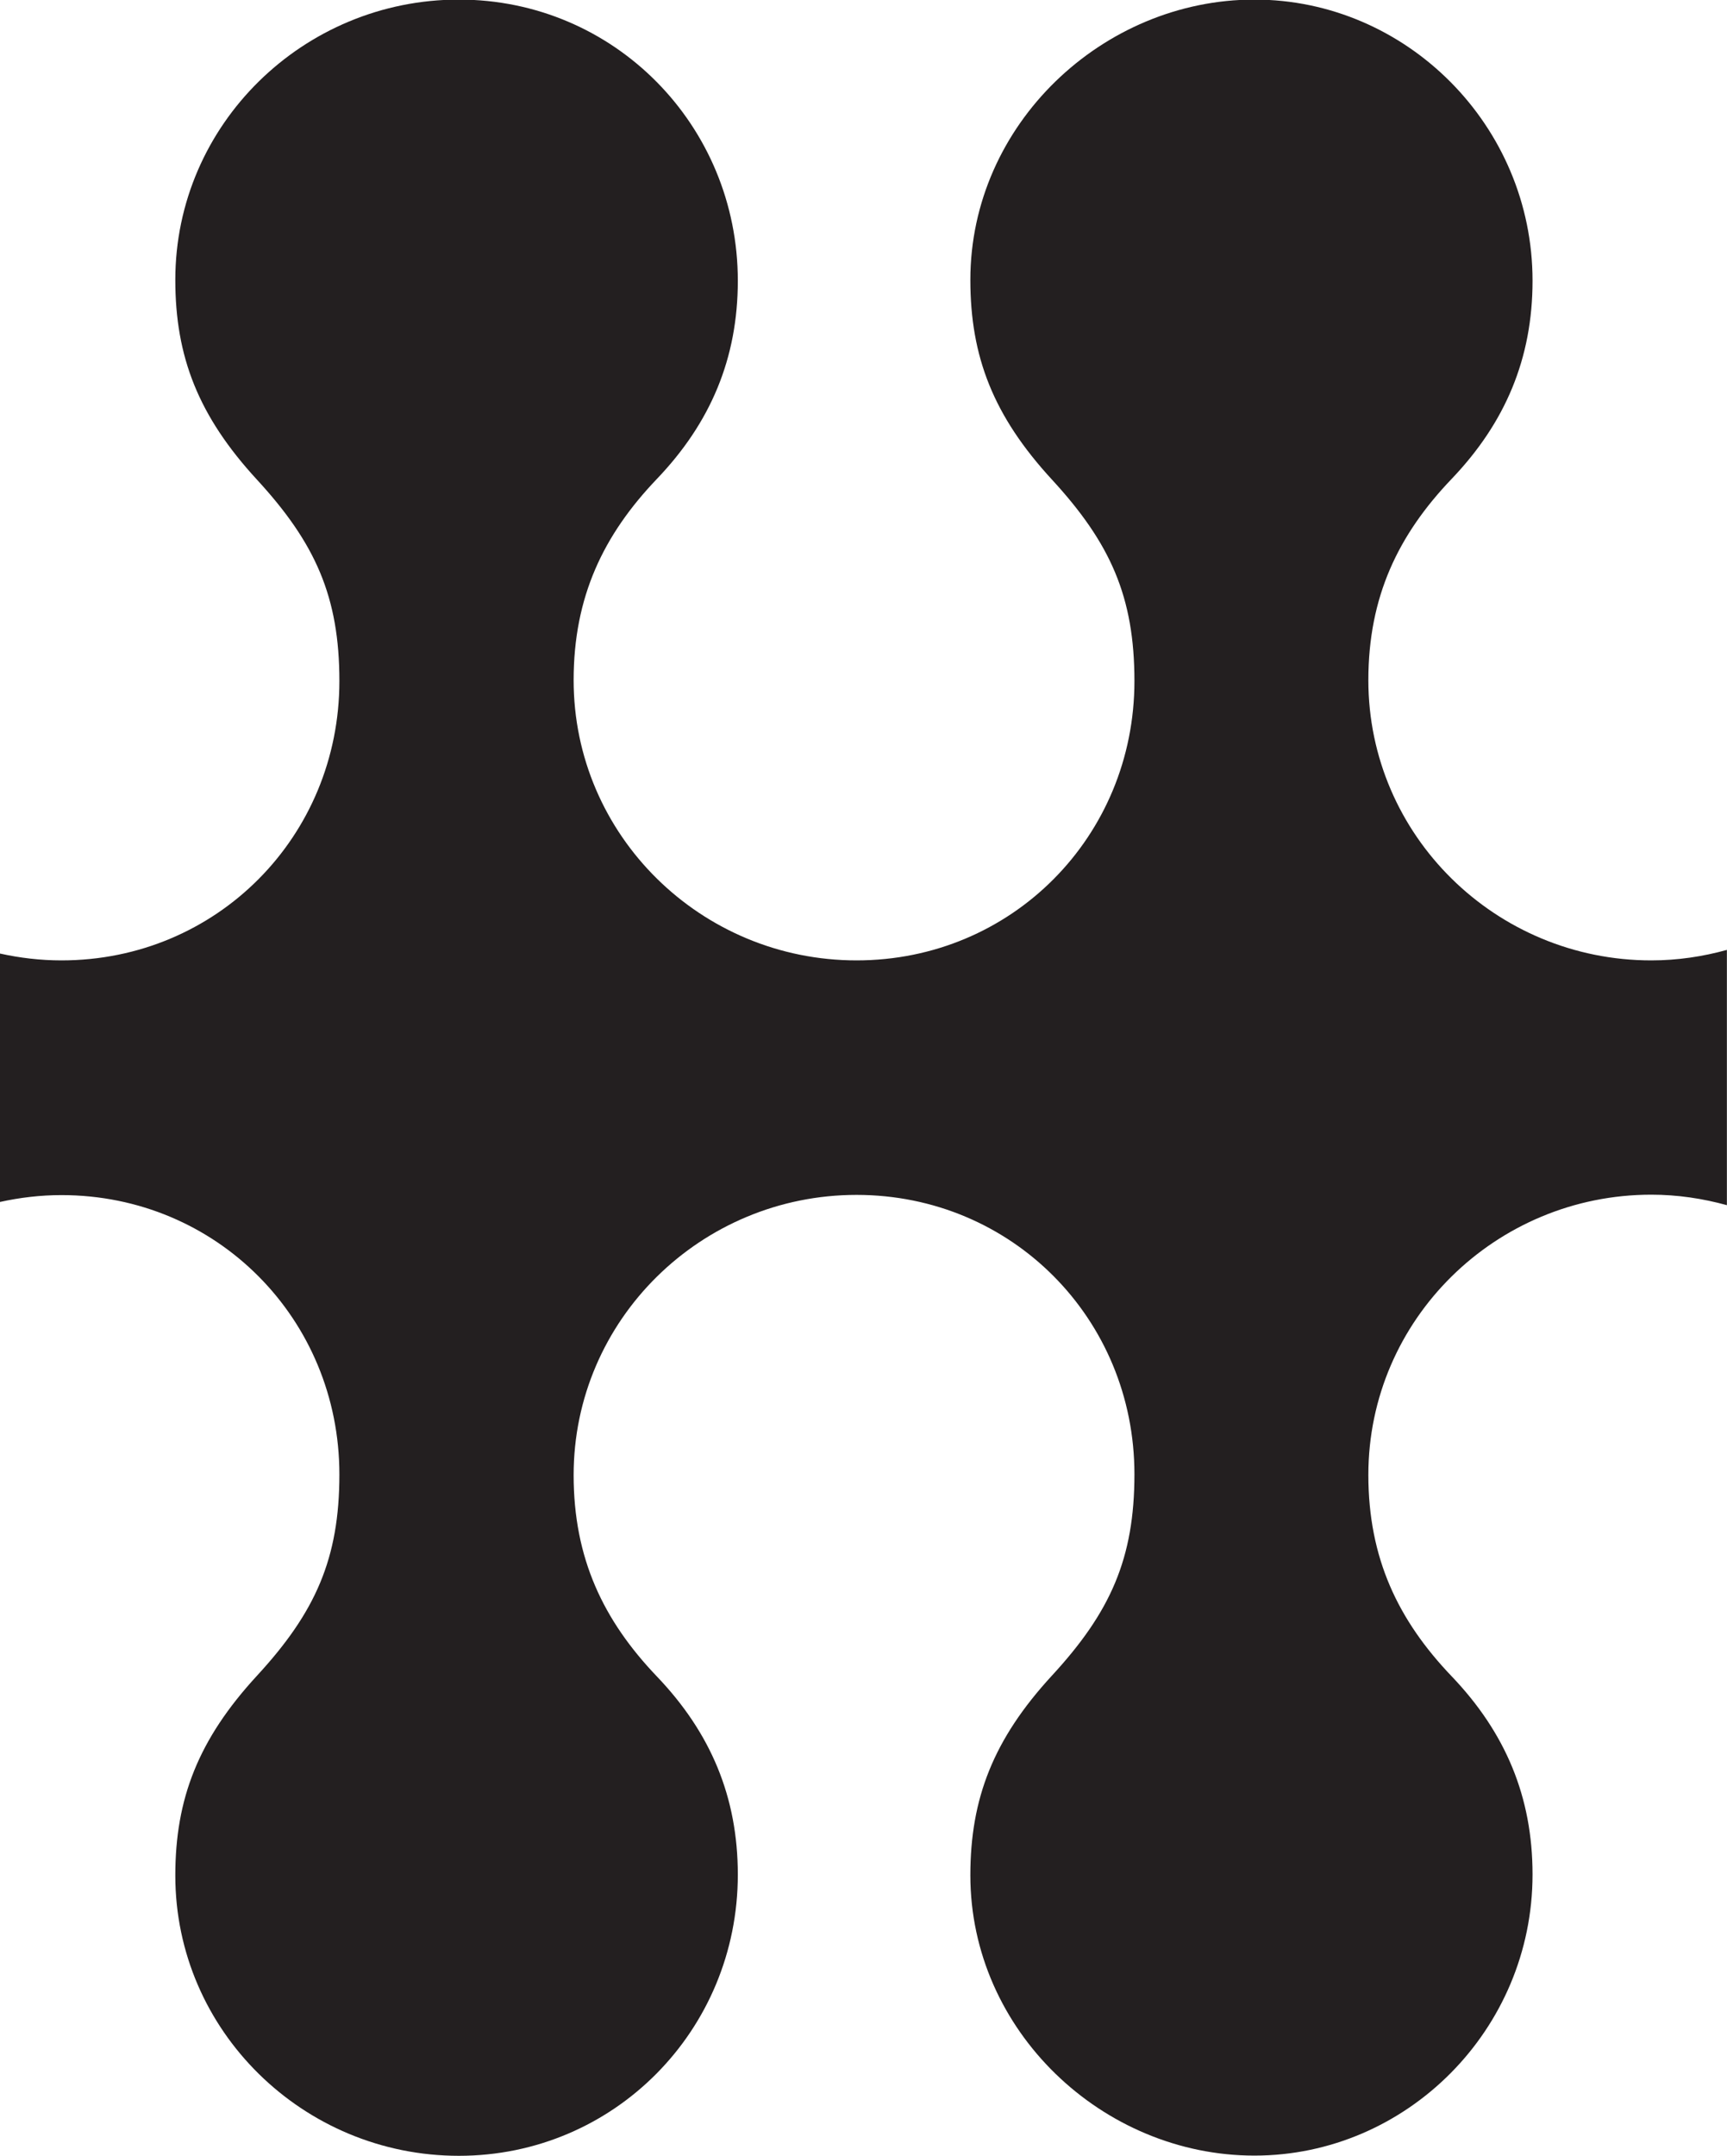 <?xml version="1.0" encoding="UTF-8"?>
<svg xmlns="http://www.w3.org/2000/svg" id="Layer_1" data-name="Layer 1" viewBox="0 0 161.46 201.42">
  <defs>
    <style>
      .cls-1 {
        fill: #231f20;
      }
    </style>
  </defs>
  <path class="cls-1" d="M0,112.3c1.86-.41,3.78-.64,5.75-.64,14.52,0,25.98,11.58,25.98,26.1,0,7.87-2.24,12.88-7.71,18.81-5.47,5.94-7.63,11.47-7.63,18.66,0,14.52,11.99,26.19,26.51,26.19s26.08-11.74,26.08-26.27c0-7.26-2.54-13.26-7.56-18.51-5.01-5.24-7.79-11.03-7.79-18.82,0-14.52,11.93-26.18,26.45-26.18s25.98,11.58,25.98,26.1c0,7.87-2.24,12.88-7.71,18.81-5.47,5.94-7.63,11.47-7.63,18.66,0,14.52,12.36,26.19,26.56,26.19s26-11.74,26-26.27c0-7.26-2.54-13.26-7.56-18.51-5.01-5.24-7.79-11.03-7.79-18.82,0-14.52,11.93-26.18,26.45-26.18,2.46,0,4.82.36,7.07.98v-23.85c-2.24.62-4.61.98-7.07.98-14.52,0-26.45-11.66-26.45-26.18,0-7.79,2.78-13.57,7.79-18.81,5.01-5.24,7.56-11.25,7.56-18.51,0-14.52-11.81-26.27-26-26.27s-26.56,11.67-26.56,26.19c0,7.19,2.16,12.72,7.63,18.66,5.47,5.94,7.71,10.95,7.71,18.82,0,14.52-11.46,26.1-25.98,26.1s-26.45-11.66-26.45-26.18c0-7.79,2.78-13.57,7.79-18.81,5.01-5.24,7.56-11.25,7.56-18.51,0-14.52-11.55-26.27-26.08-26.27s-26.51,11.67-26.51,26.19c0,7.19,2.16,12.72,7.63,18.66,5.47,5.94,7.71,10.95,7.71,18.82,0,14.52-11.46,26.1-25.98,26.1-1.97,0-3.9-.23-5.75-.64v23.18Z"></path>
</svg>
